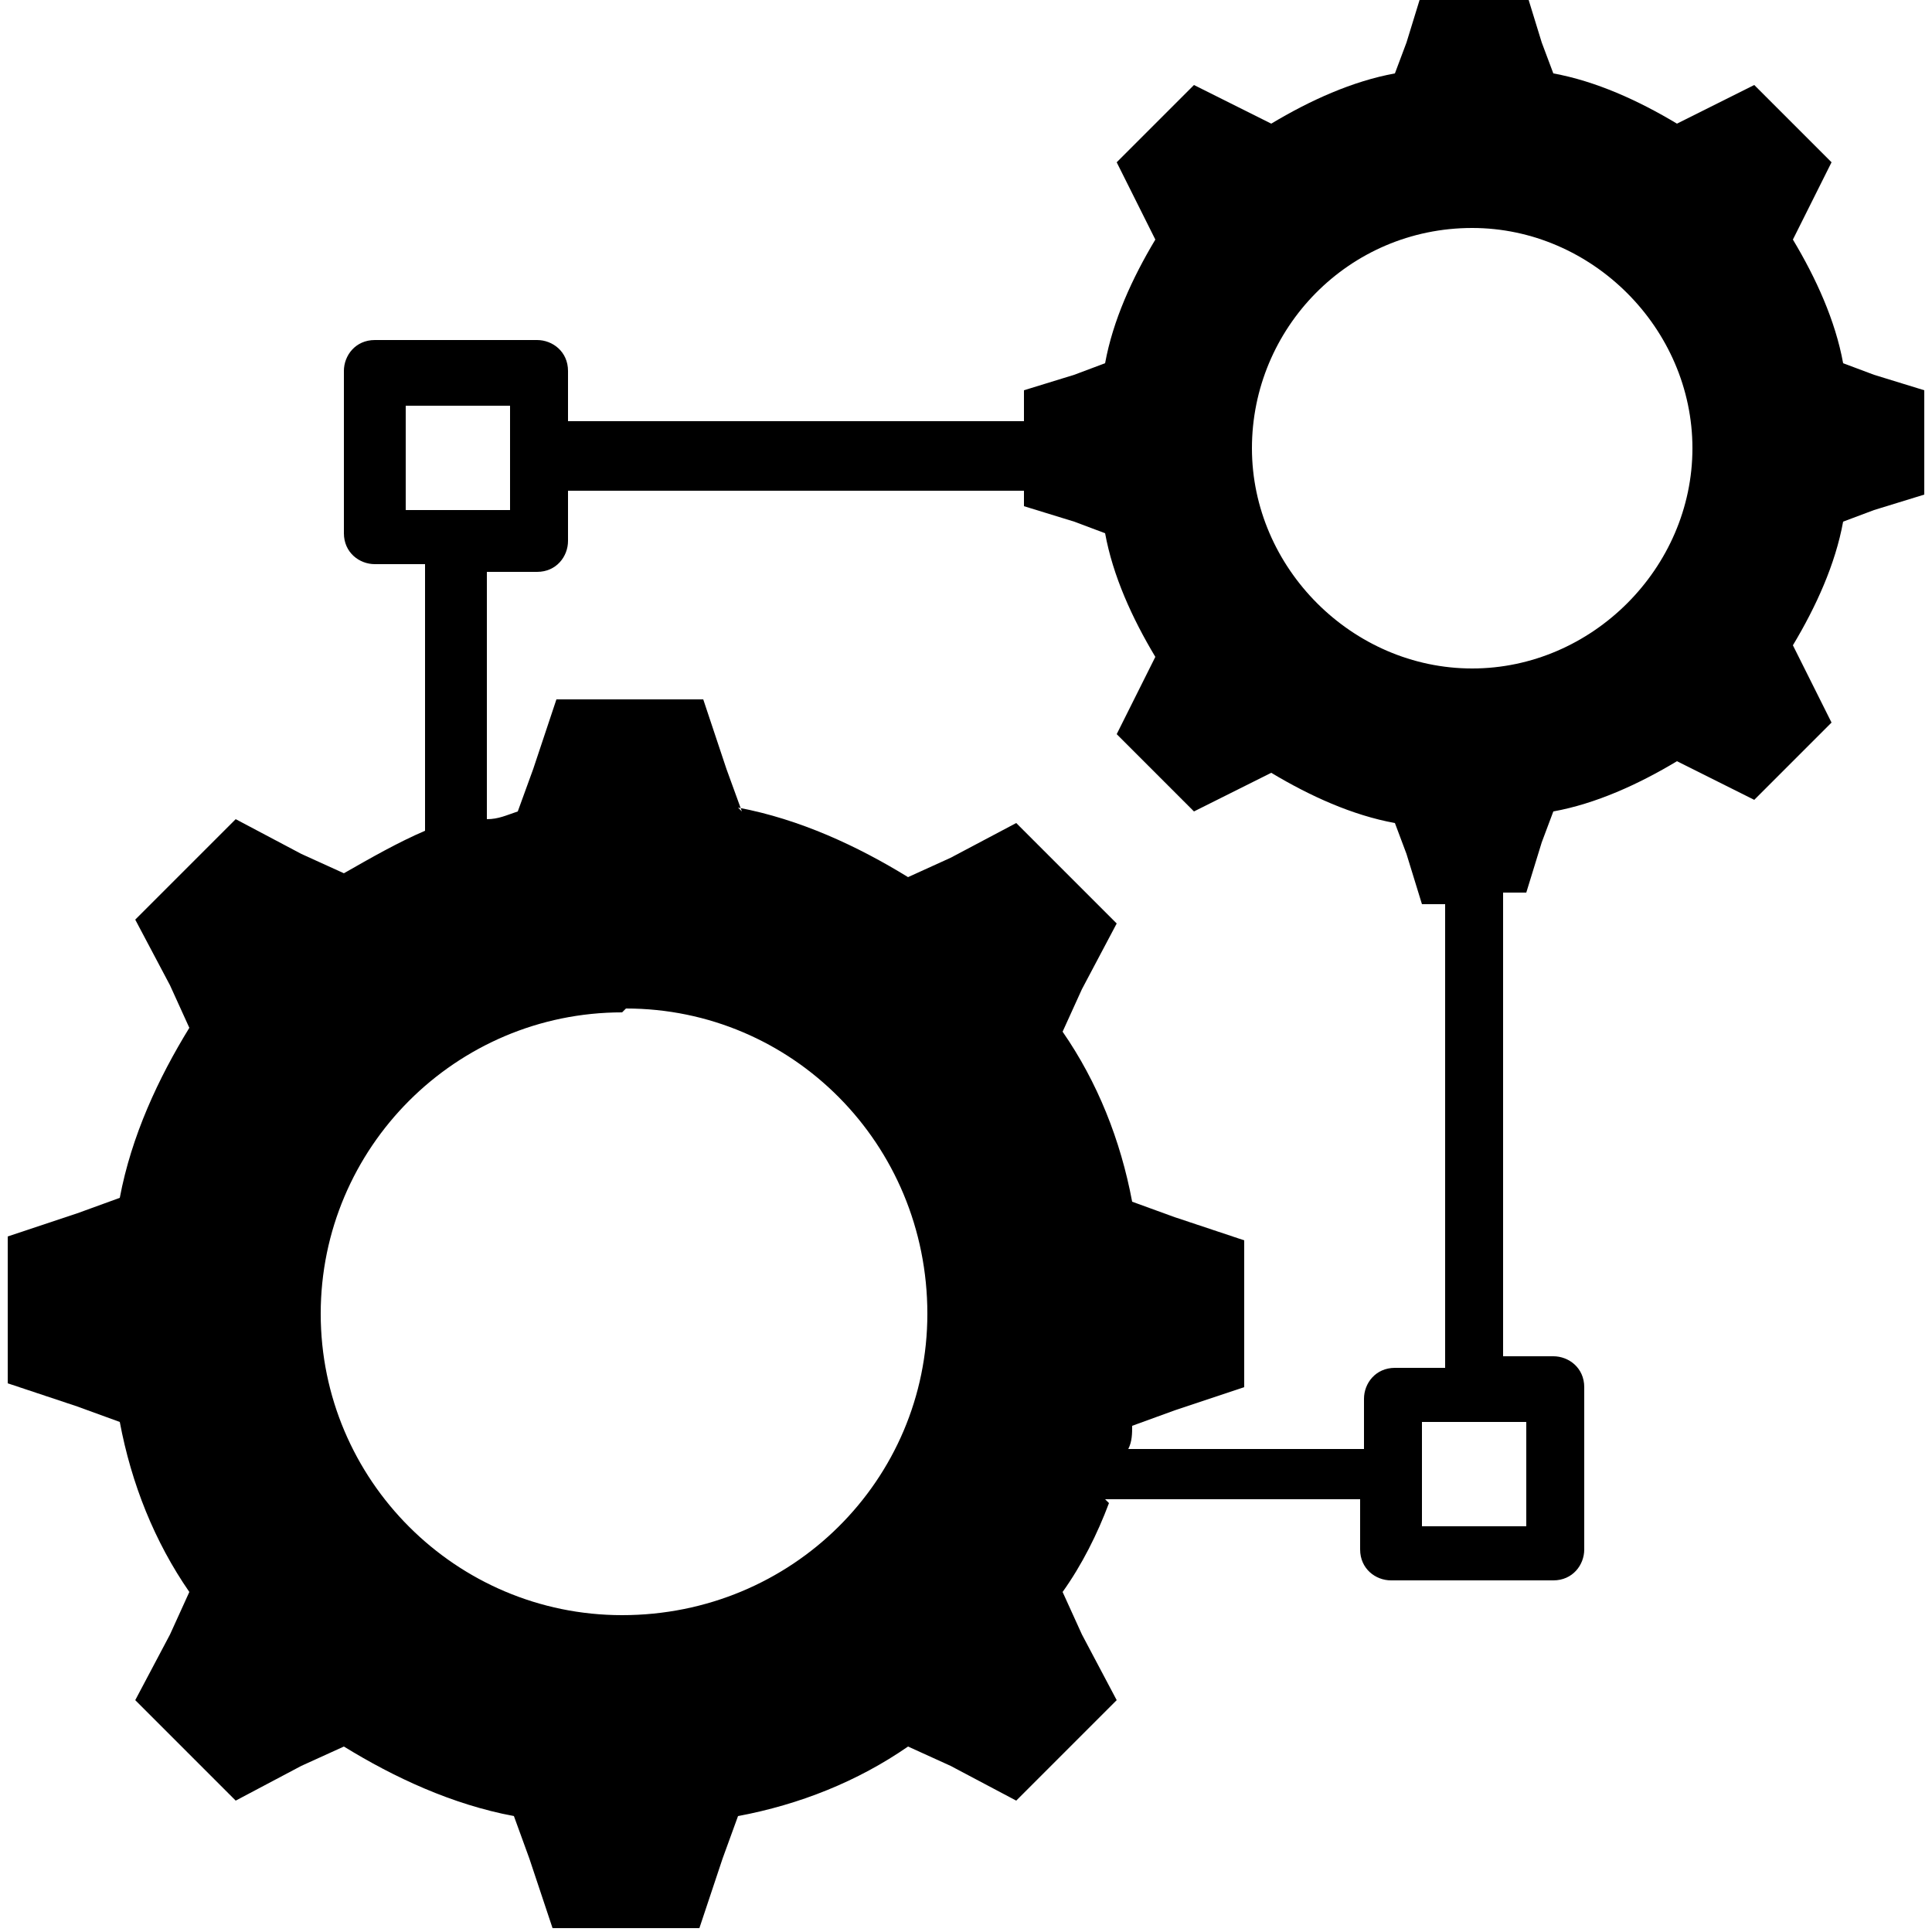 <?xml version="1.0" encoding="UTF-8"?>
<svg id="_レイヤー_1" data-name="レイヤー 1" xmlns="http://www.w3.org/2000/svg" version="1.1" viewBox="0 0 50 50">
  <defs>
    <style>
      .cls-1 {
        fill: #000;
        fill-rule: evenodd;
        stroke-width: 0px;
      }
    </style>
  </defs>
  <path class="cls-1" d="M19.1,20.9c1.6.3,3.1,1,4.4,1.8l1.1-.5,1.7-.9,1.3,1.3,1.3,1.3-.9,1.7-.5,1.1c.9,1.3,1.5,2.8,1.8,4.4l1.1.4,1.8.6v3.8l-1.8.6-1.1.4c0,.2,0,.4-.1.6h6.1v-1.3c0-.4.3-.8.8-.8h1.3v-12h-.6l-.4-1.3-.3-.8c-1.1-.2-2.2-.7-3.2-1.3l-.8.4-1.2.6-1-1-1-1,.6-1.2.4-.8c-.6-1-1.1-2.1-1.3-3.2l-.8-.3-1.3-.4v-.4h-11.8v1.3c0,.4-.3.8-.8.8h-1.3v6.4c.3,0,.5-.1.8-.2l.4-1.1.6-1.8h3.8l.6,1.8.4,1.1h0ZM28.7,38.9c-.3.8-.7,1.6-1.2,2.3l.5,1.1.9,1.7-1.3,1.3-1.3,1.3-1.7-.9-1.1-.5c-1.3.9-2.8,1.5-4.4,1.8l-.4,1.1-.6,1.8h-3.8l-.6-1.8-.4-1.1c-1.6-.3-3.1-1-4.4-1.8l-1.1.5-1.7.9-1.3-1.3-1.3-1.3.9-1.7.5-1.1c-.9-1.3-1.5-2.8-1.8-4.4l-1.1-.4-1.8-.6v-3.8l1.8-.6,1.1-.4c.3-1.6,1-3.1,1.8-4.4l-.5-1.1-.9-1.7,1.3-1.3,1.3-1.3,1.7.9,1.1.5c.7-.4,1.4-.8,2.1-1.1v-6.9h-1.3c-.4,0-.8-.3-.8-.8v-4.2c0-.4.3-.8.8-.8h4.2c.4,0,.8.3.8.8v1.3h11.8v-.8l1.3-.4.8-.3c.2-1.1.7-2.2,1.3-3.2l-.4-.8-.6-1.2,1-1,1-1,1.2.6.8.4c1-.6,2.1-1.1,3.2-1.3l.3-.8.4-1.3h2.7l.4,1.3.3.8c1.1.2,2.2.7,3.2,1.3l.8-.4,1.2-.6,1,1,1,1-.6,1.2-.4.8c.6,1,1.1,2.1,1.3,3.2l.8.3,1.3.4v2.7l-1.3.4-.8.3c-.2,1.1-.7,2.2-1.3,3.2l.4.8.6,1.2-1,1-1,1-1.2-.6-.8-.4c-1,.6-2.1,1.1-3.2,1.3l-.3.8-.4,1.3h-.6v12h1.3c.4,0,.8.3.8.8v4.2c0,.4-.3.8-.8.8h-4.2c-.4,0-.8-.3-.8-.8v-1.3h-6.6ZM39.5,36.8v2.7h-2.7v-2.7h2.7ZM13.2,10.5v2.7h-2.7v-2.7h2.7ZM38.1,5.9c3.1,0,5.7,2.6,5.7,5.7,0,3.1-2.6,5.7-5.7,5.7-3.1,0-5.7-2.6-5.7-5.7,0-3.1,2.5-5.7,5.7-5.7,0,0,0,0,0,0ZM16.2,26.1c4.3,0,7.8,3.5,7.8,7.9,0,4.3-3.5,7.8-7.9,7.8-4.3,0-7.8-3.5-7.8-7.8,0-4.3,3.5-7.8,7.8-7.8,0,0,0,0,0,0Z"/>
</svg>